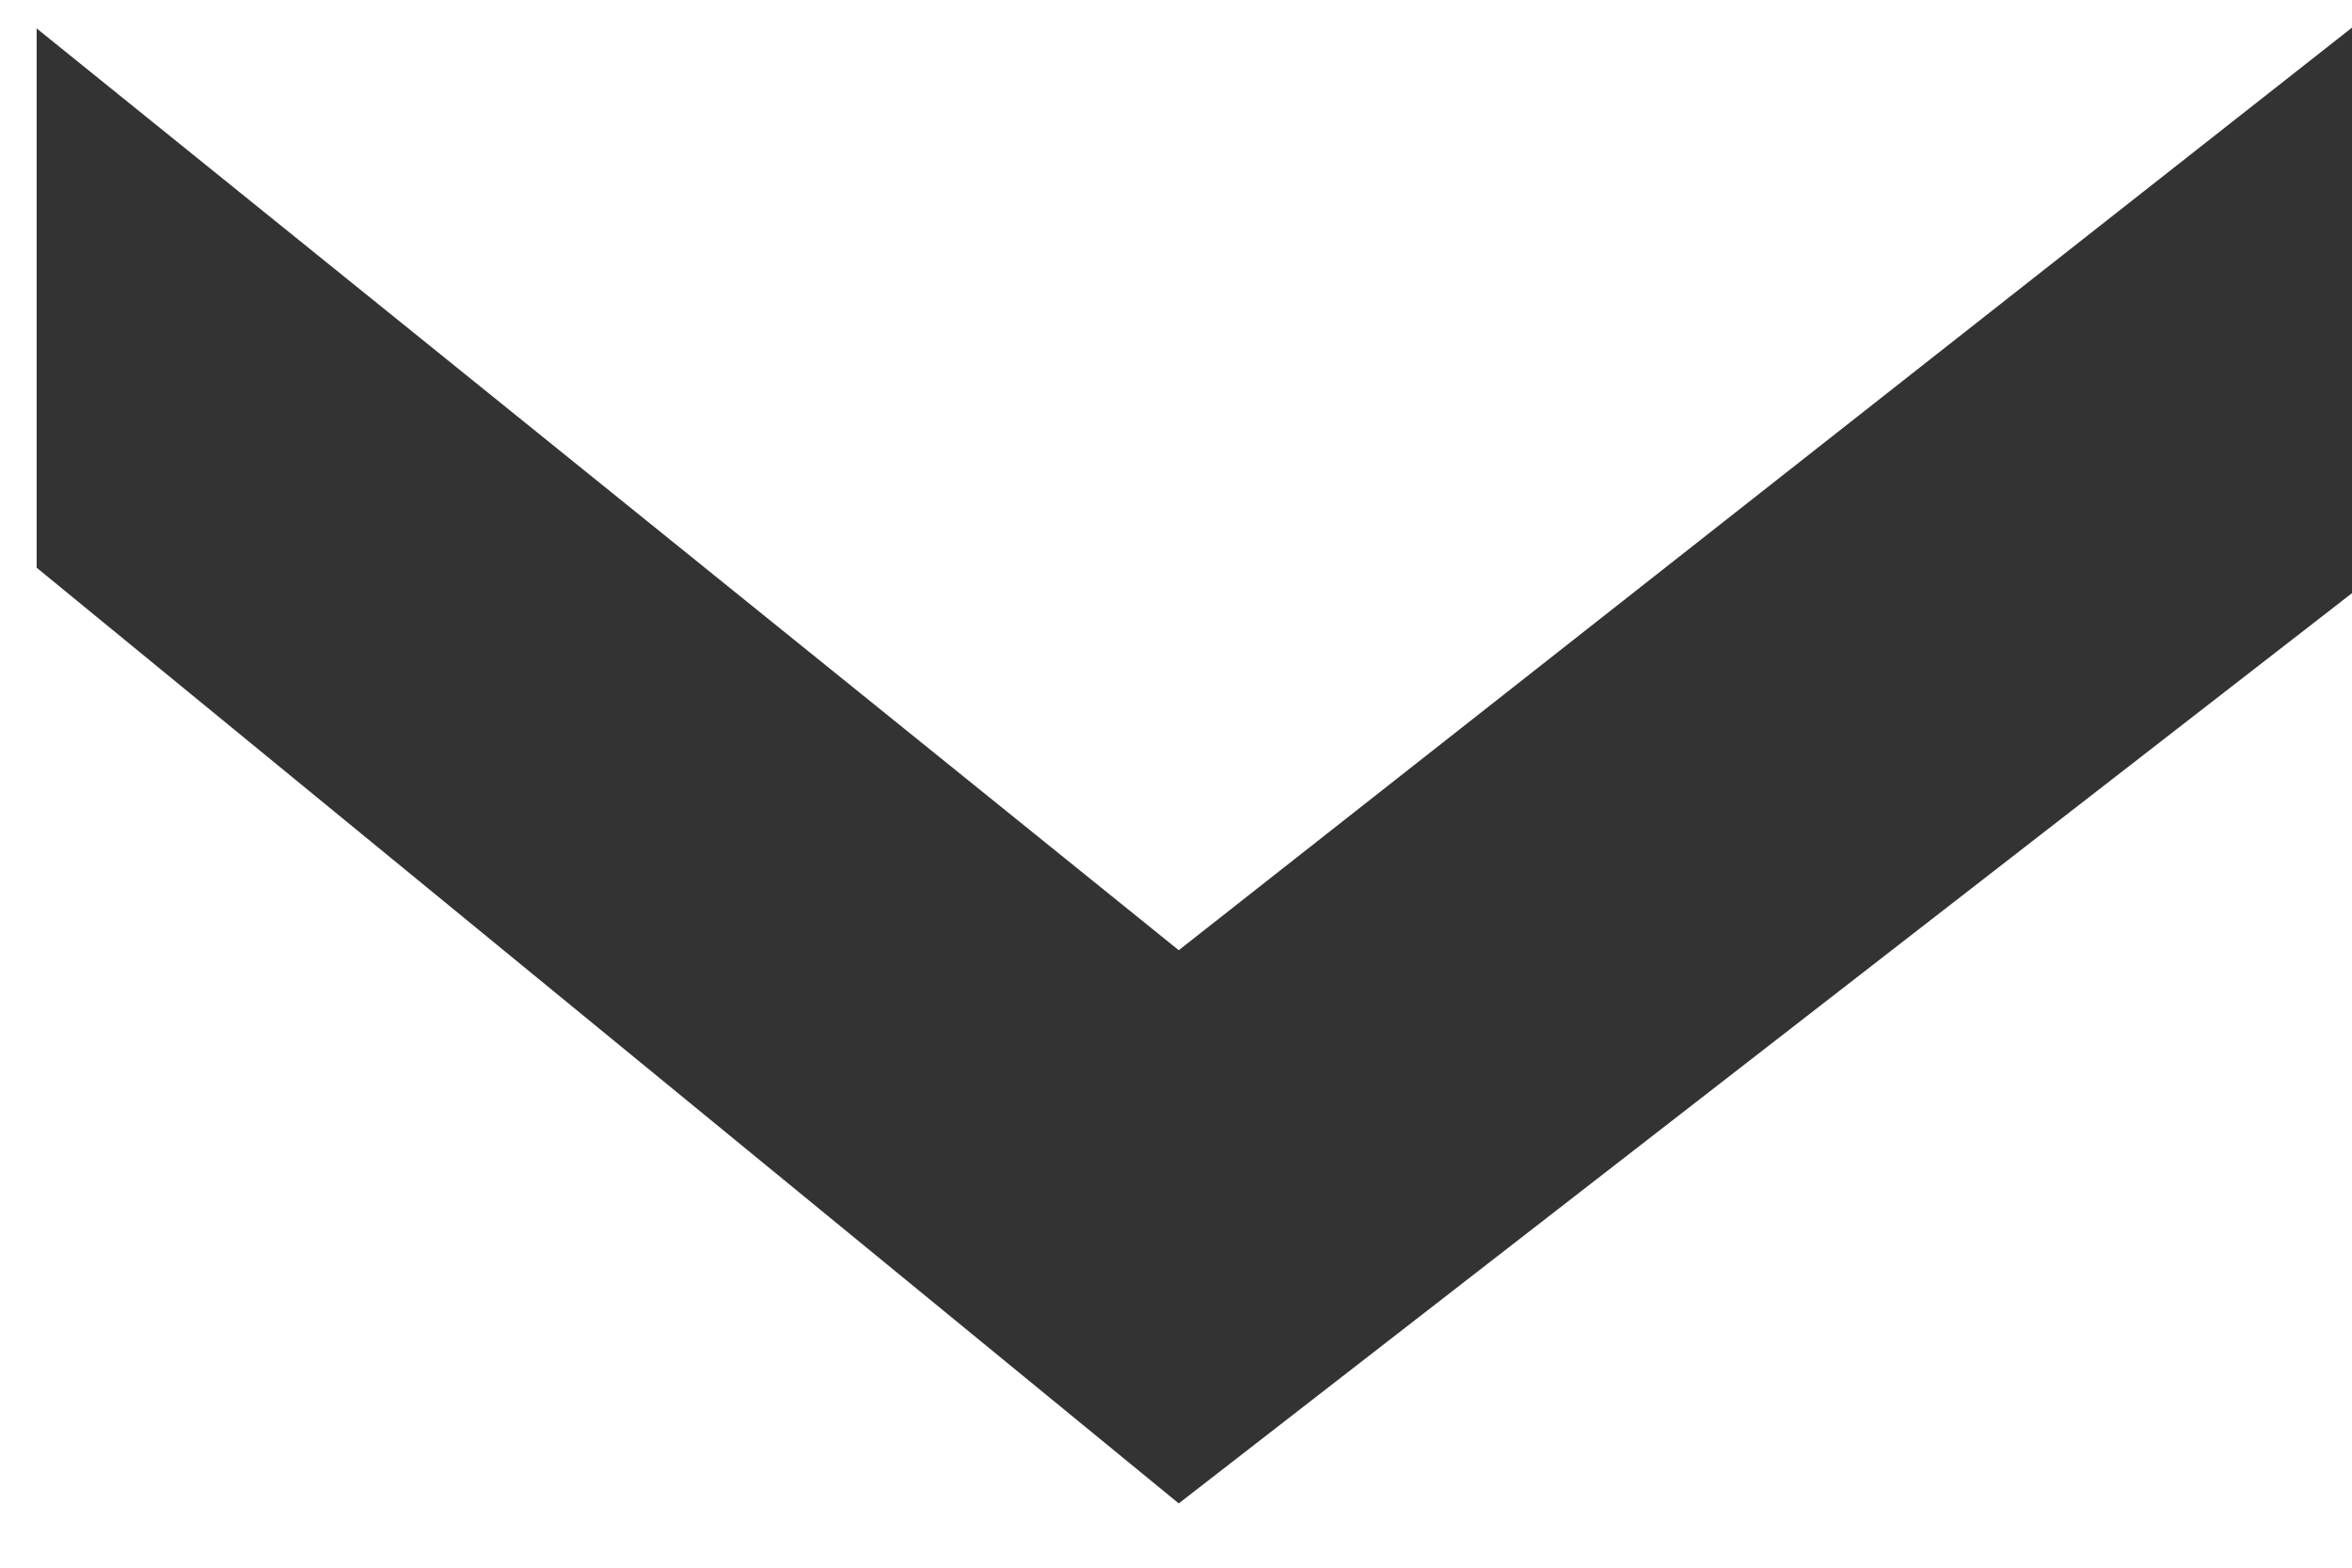 <svg width="12" height="8" viewBox="0 0 12 8" fill="none" xmlns="http://www.w3.org/2000/svg">
<path opacity="0.8" d="M12 0.141V3.027L6.014 7.672L0.187 2.897V0.145L6.014 4.849L12 0.141Z" fill="black"/>
</svg>
